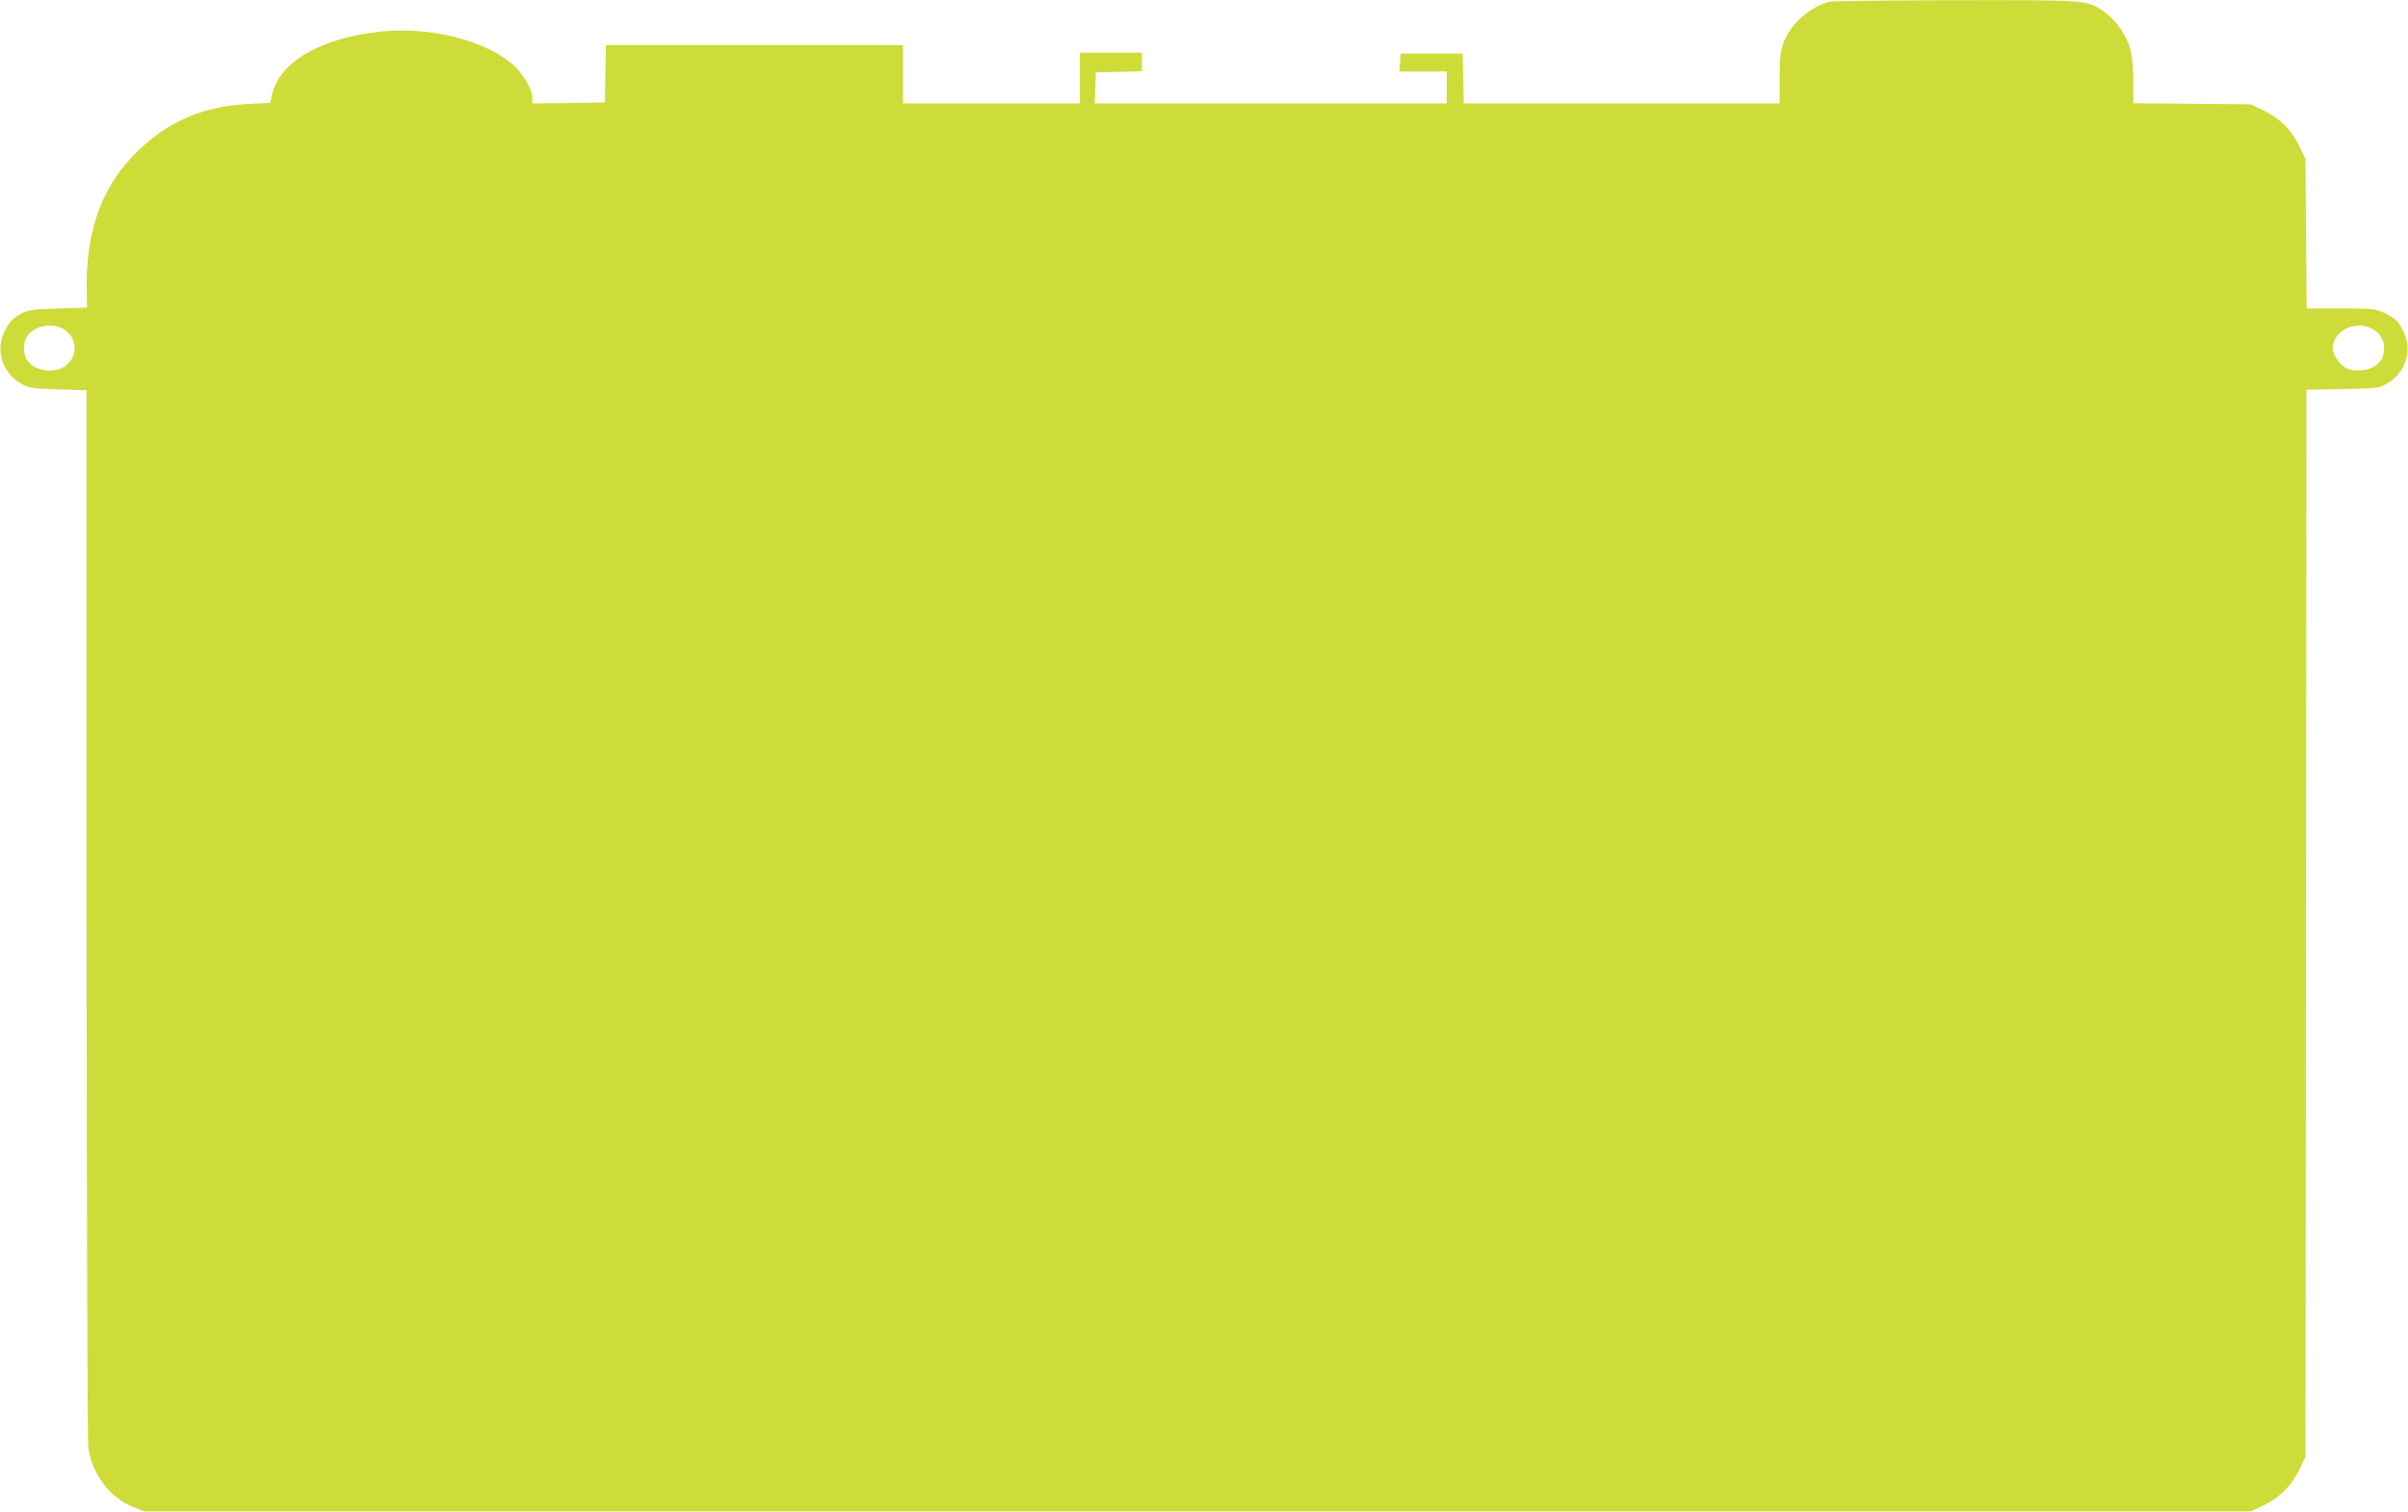<?xml version="1.0" standalone="no"?>
<!DOCTYPE svg PUBLIC "-//W3C//DTD SVG 20010904//EN"
 "http://www.w3.org/TR/2001/REC-SVG-20010904/DTD/svg10.dtd">
<svg version="1.0" xmlns="http://www.w3.org/2000/svg"
 width="1280pt" height="804pt" viewBox="0 0 1280 804"
 preserveAspectRatio="xMidYMid meet">
<g transform="translate(0,804) scale(0.1,-0.1)"
fill="#cddc39" stroke="none">
<path d="M9725 8031 c-102 -25 -208 -119 -244 -217 -17 -45 -21 -78 -21 -189
l0 -135 -840 0 -839 0 -3 133 -3 132 -165 0 -165 0 -3 -47 -3 -48 125 0 126 0
0 -85 0 -85 -935 0 -936 0 3 83 3 82 123 3 122 3 0 49 0 50 -165 0 -165 0 0
-135 0 -135 -470 0 -470 0 0 155 0 155 -790 0 -789 0 -3 -152 -3 -153 -192 -3
-193 -2 0 28 c0 46 -48 129 -103 178 -148 130 -443 204 -704 176 -315 -33
-535 -160 -576 -331 l-11 -48 -116 -6 c-251 -12 -446 -100 -617 -280 -172
-181 -250 -417 -242 -727 l2 -75 -154 -5 c-132 -4 -160 -8 -194 -26 -51 -28
-69 -48 -96 -108 -42 -95 -3 -209 89 -263 44 -26 55 -28 200 -33 l152 -5 0
-2775 c1 -1546 5 -2805 9 -2844 19 -140 114 -268 239 -318 l57 -23 5600 0
5600 0 67 32 c85 40 151 106 191 191 l32 67 3 2837 2 2836 193 4 c189 3 193 3
239 31 92 54 131 168 89 263 -29 64 -46 82 -106 110 -47 22 -62 24 -232 24
l-182 0 -3 398 -3 397 -32 67 c-40 85 -106 151 -191 191 l-67 32 -312 3 -313
3 0 112 c0 68 -6 136 -15 172 -19 75 -77 159 -139 202 -93 64 -83 63 -790 62
-353 -1 -654 -4 -671 -8z m-9387 -1741 c69 -42 79 -130 22 -185 -57 -55 -174
-43 -216 21 -22 32 -21 94 0 126 37 56 133 75 194 38z m12267 4 c43 -20 68
-58 68 -104 0 -47 -17 -76 -56 -100 -37 -23 -109 -26 -147 -7 -31 16 -70 73
-70 104 0 92 113 151 205 107z"/>
</g>
</svg>
